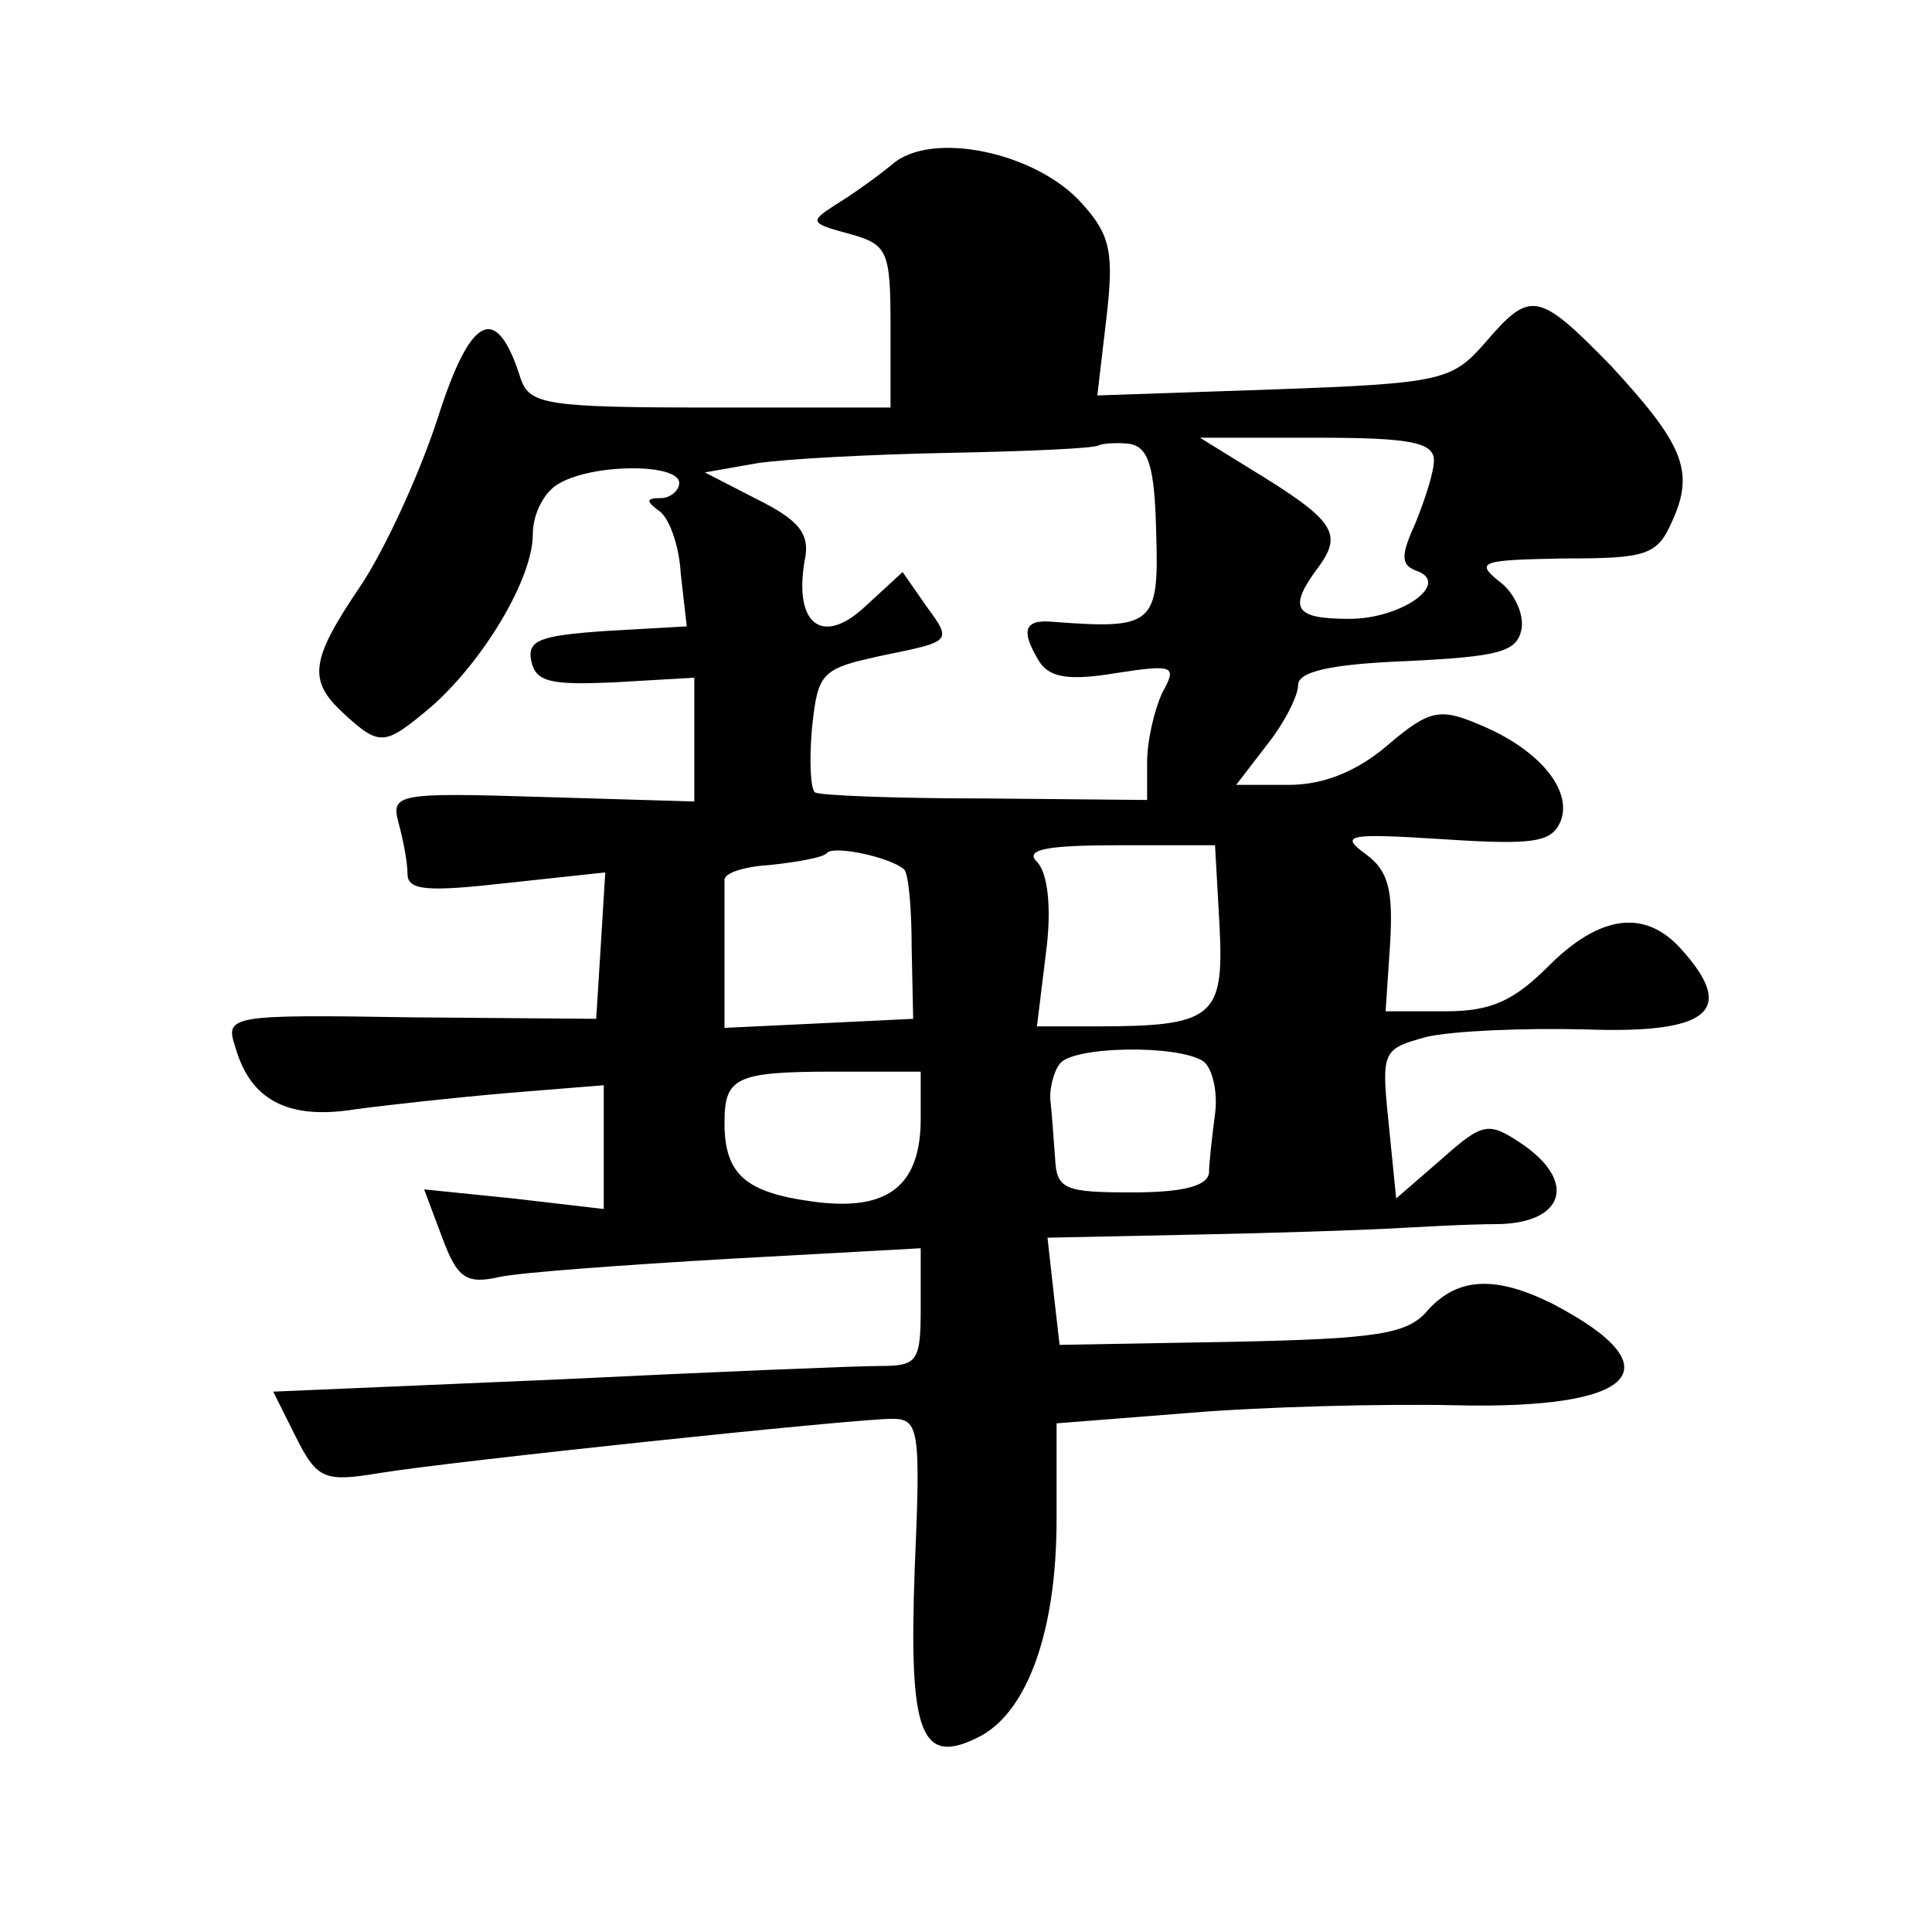 <?xml version="1.0" standalone="no"?>
<!DOCTYPE svg PUBLIC "-//W3C//DTD SVG 20010904//EN"
 "http://www.w3.org/TR/2001/REC-SVG-20010904/DTD/svg10.dtd">
<svg version="1.0" xmlns="http://www.w3.org/2000/svg"
 width="128pt" height="128pt" viewBox="0 0 128 128"
 preserveAspectRatio="xMidYMid meet">
<g transform="translate(0,128) scale(0.1,-0.1)"
fill="#0" stroke="none">
<path d="M591 1171 c-11 -9 -28 -21 -38 -27 -17 -11 -16 -12 10 -19 25 -7 27 -11
27 -61 l0 -54 -119 0 c-109 0 -120 2 -126 19 -16 51 -33 43 -55 -26 -12 -37 -35
-87 -51 -111 -34 -50 -35 -63 -11 -85 24 -22 27 -21 58 5 35 31 67 85 67 114 0
14 8 29 18 34 23 13 79 13 79 0 0 -5 -6 -10 -12 -10 -10 0 -10 -2 -2 -8 7 -4 14
-23 15 -42 l4 -35 -53 -3 c-44 -3 -53 -6 -50 -20 3 -14 13 -16 56 -14 l52 3 0 -41
0 -41 -101 3 c-96 3 -100 2 -95 -17 3 -11 6 -26 6 -34 0 -11 13 -12 66 -6 l65 7
-3 -49 -3 -48 -123 1 c-121 2 -123 1 -116 -20 10 -35 35 -48 79 -41 22 3 68 8 103
11 l62 5 0 -41 0 -41 -60 7 -59 6 12 -32 c10 -27 16 -31 38 -26 14 3 83 8 152 12
l127 7 0 -39 c0 -36 -2 -39 -27 -39 -16 0 -112 -4 -215 -9 l-187 -8 15 -30 c14
-28 19 -30 55 -24 49 8 315 36 340 36 18 0 19 -7 15 -100 -4 -110 4 -131 44 -110
31 17 50 70 50 143 l0 64 89 7 c48 4 127 6 174 5 121 -3 148 24 66 67 -38 19 -63
18 -83 -4 -13 -16 -34 -19 -130 -21 l-114 -2 -4 35 -4 36 96 2 c52 1 111 3 130
4 19 1 52 3 73 3 44 1 52 29 14 54 -21 14 -25 13 -52 -11 l-30 -26 -5 50 c-5 48
-4 49 25 57 17 4 64 6 105 5 82 -3 101 12 64 53 -24 27 -54 23 -88 -11 -23 -23
-38 -30 -68 -30 l-40 0 3 45 c2 35 -1 48 -16 59 -18 13 -12 14 51 10 61 -4 72 -2
78 12 8 21 -15 48 -54 64 -26 11 -33 10 -61 -14 -20 -17 -42 -26 -65 -26 l-35 0
20 26 c12 15 21 33 21 40 0 9 21 14 72 16 61 3 73 6 76 21 2 10 -5 25 -15 32 -16
13 -11 14 43 15 55 0 62 2 72 25 15 33 7 51 -41 103 -48 49 -53 50 -83 15 -22 -25
-28 -27 -140 -31 l-117 -4 6 51 c5 43 3 55 -16 76 -30 34 -100 49 -126 26z m175
-244 c2 -61 -2 -64 -68 -59 -20 2 -22 -6 -9 -27 7 -10 20 -12 50 -7 39 6 41 5 31
-13 -5 -11 -10 -31 -10 -46 l0 -25 -107 1 c-60 0 -110 2 -113 4 -3 2 -4 21 -2 43
4 37 6 39 48 48 44 9 45 9 28 32 l-16 23 -25 -23 c-28 -26 -47 -12 -40 30 4 18
-3 27 -31 41 l-35 18 34 6 c19 3 77 6 129 7 52 1 96 3 98 5 2 1 11 2 20 1 13 -2
17 -15 18 -59z m184 48 c0 -8 -6 -26 -12 -41 -10 -22 -10 -28 0 -32 24 -8 -9 -32
-44 -32 -37 0 -41 7 -20 35 16 22 9 31 -45 64 l-34 21 78 0 c61 0 77 -3 77 -15z
m-351 -271 c3 -3 5 -26 5 -52 l1 -47 -62 -3 -63 -3 0 46 c0 25 0 48 0 52 0 5 14
9 31 10 18 2 35 5 37 8 5 5 42 -3 51 -11z m209 -38 c3 -60 -4 -66 -82 -66 l-39
0 6 49 c4 30 1 53 -6 60 -8 8 5 11 54 11 l64 0 3 -54z m-11 -89 c6 -4 10 -20 8
-35 -2 -15 -4 -33 -4 -39 -1 -9 -18 -13 -51 -13 -45 0 -50 2 -51 23 -1 12 -2 29
-3 37 -1 8 2 20 6 25 8 12 78 13 95 2z m-187 -38 c0 -45 -22 -62 -72 -55 -44 6
-58 18 -58 52 0 30 7 34 72 34 l58 0 0 -31z"/>
</g>
</svg>
